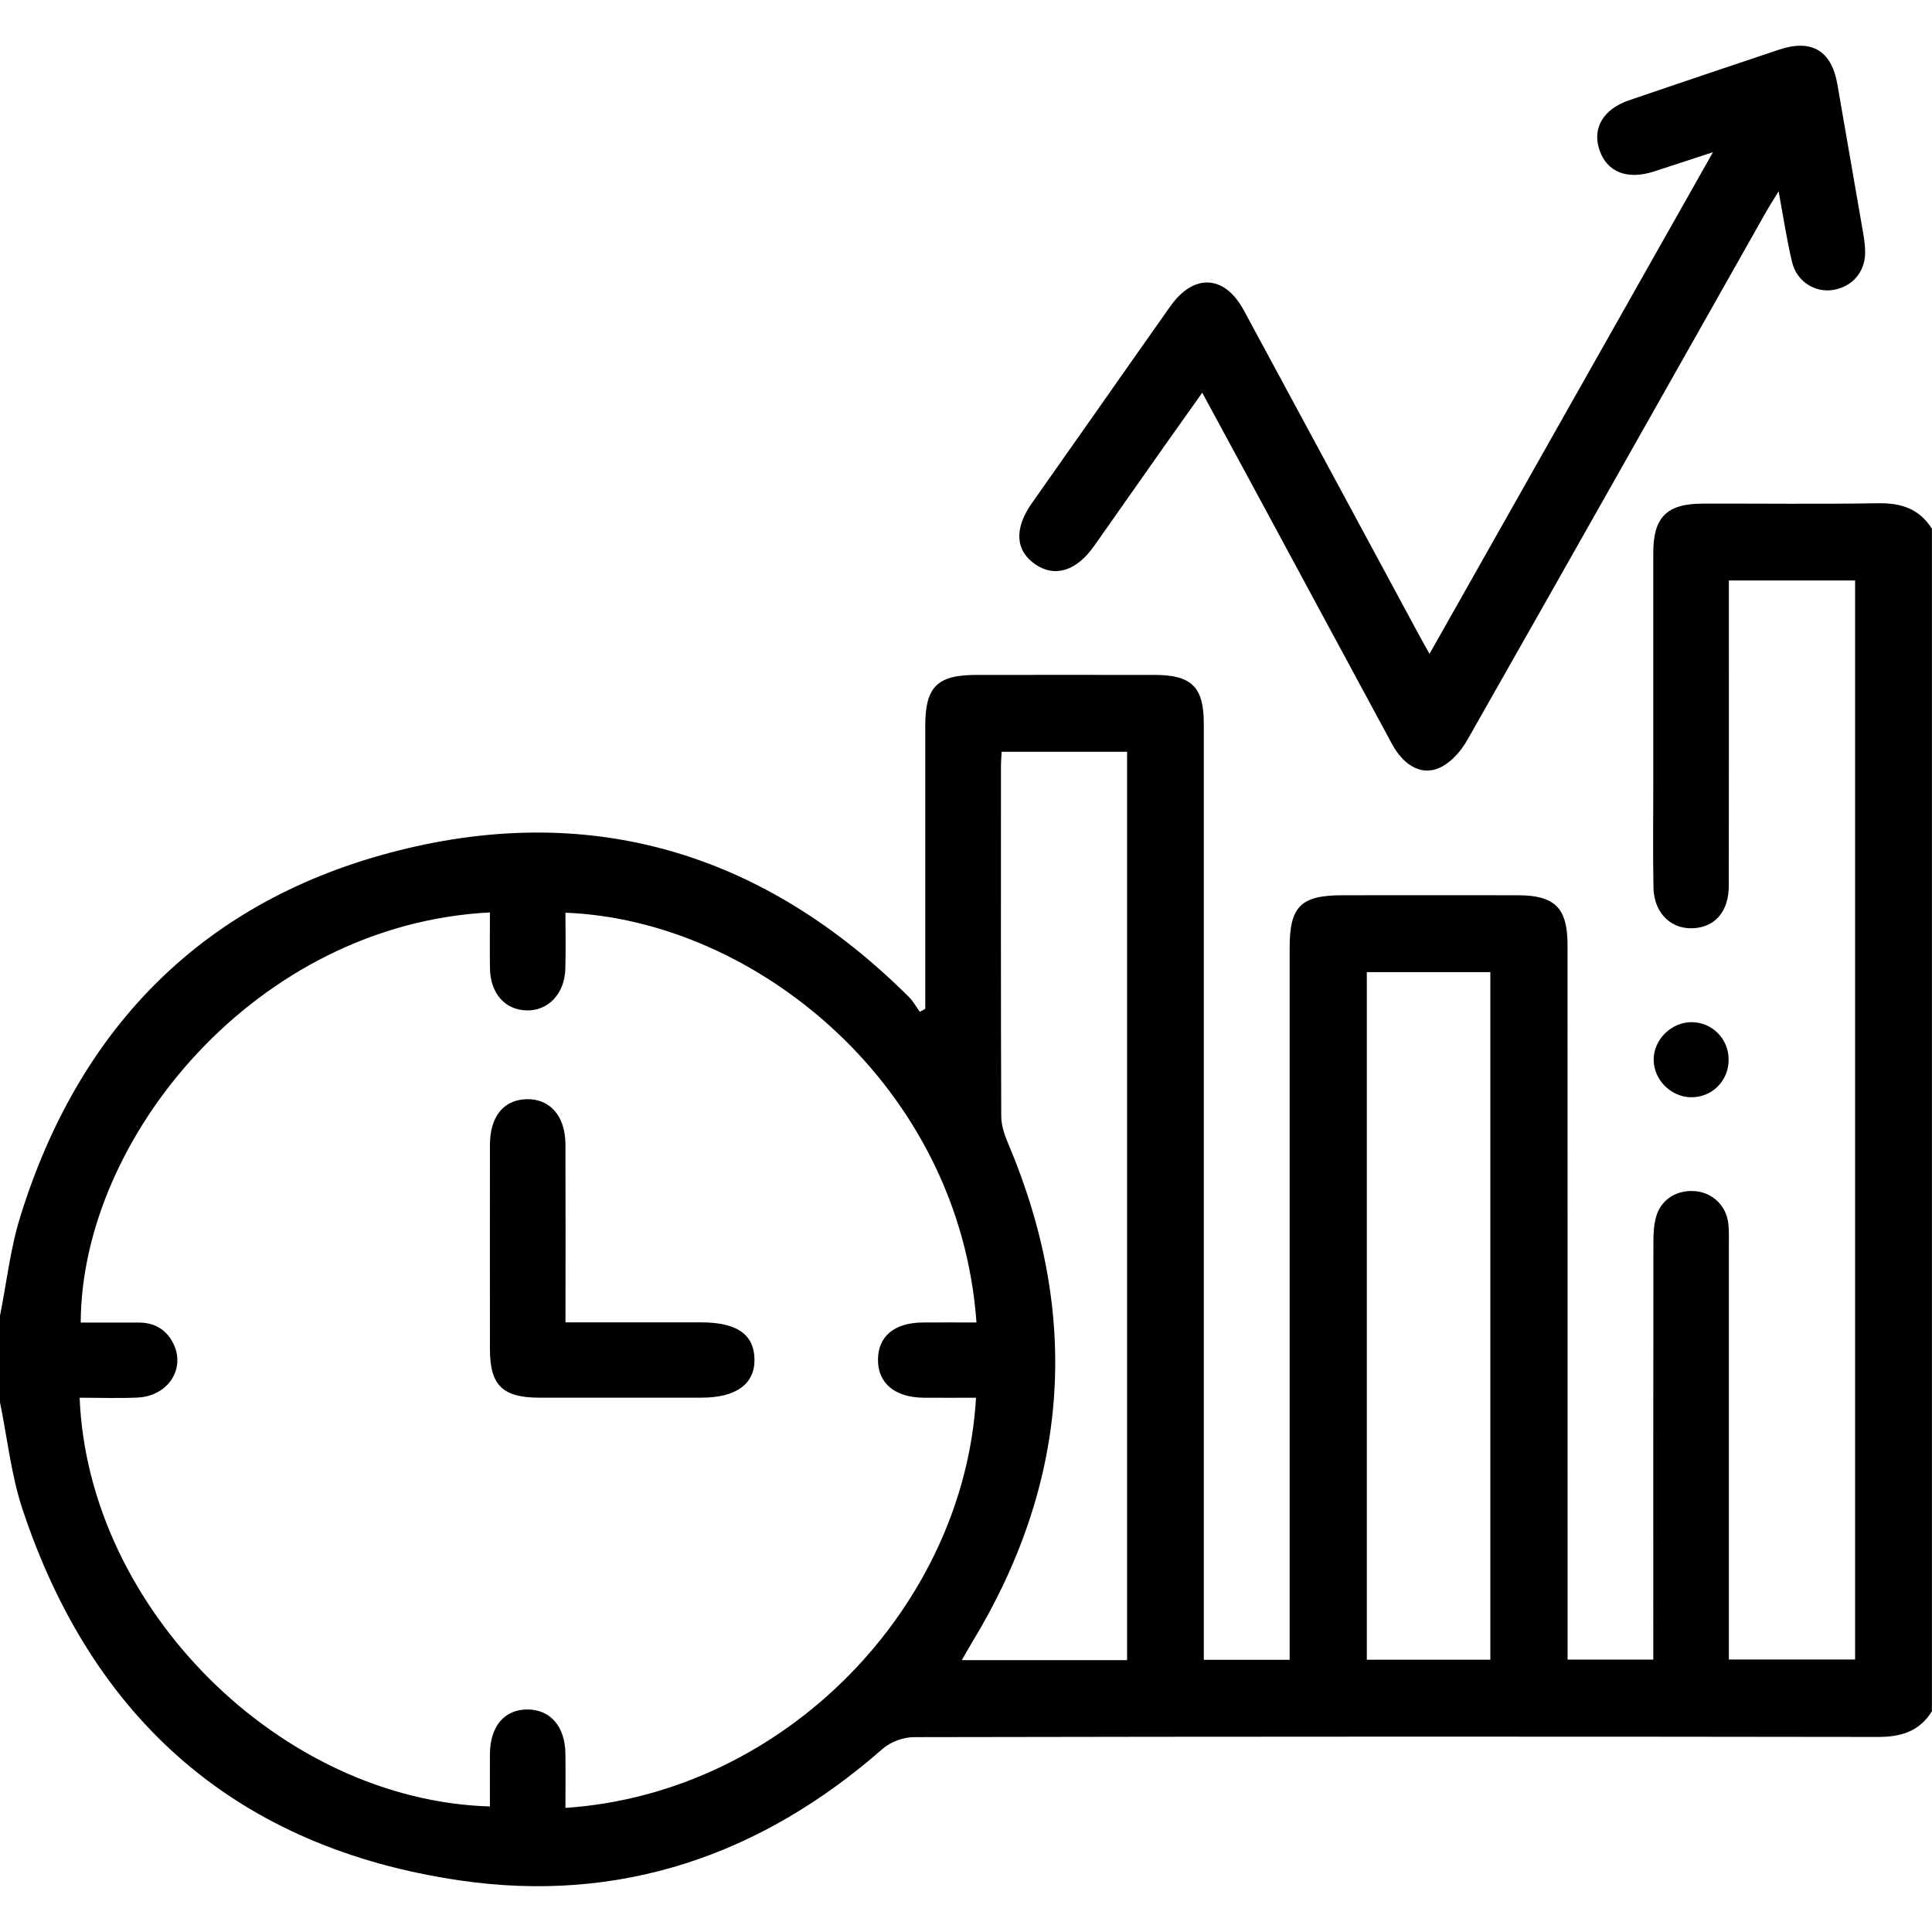 <svg xmlns="http://www.w3.org/2000/svg" id="a" viewBox="0 0 500 500"><path d="M0,340.52c1.71-8.57,2.67-17.36,5.25-25.66,15.29-49.27,47.74-82.1,97.81-94.73,50.67-12.79,95.13,.99,132.2,37.92,1.1,1.1,1.86,2.53,2.78,3.81,.47-.26,.95-.52,1.42-.77,0-1.7,0-3.39,0-5.09,0-22.74,0-45.48,0-68.21,0-10.01,3.11-13.11,13.11-13.12,15.46-.02,30.92-.02,46.38,0,9.44,.02,12.59,3.16,12.59,12.55,0,78.77,0,157.54,0,236.31v6.03h22.22c0-2.2,0-4.09,0-5.99,0-59.44,0-118.89,0-178.33,0-10.66,2.9-13.54,13.66-13.55,15.13-.01,30.27-.03,45.4,0,9.61,.02,12.86,3.28,12.86,12.93,.02,59.44,0,118.89,.01,178.33,0,2.07,0,4.14,0,6.56h22.18v-5.96c0-34.11-.01-68.21,.03-102.32,0-2.24,.14-4.59,.81-6.7,1.41-4.42,5.67-6.79,10.38-6.22,4.33,.53,7.7,3.89,8.2,8.35,.2,1.77,.14,3.57,.14,5.35,0,33.78,0,67.56,0,101.34v6.13h32.67V150.22h-32.67c0,2.12,0,4,0,5.89,0,24.36,.02,48.72-.02,73.09-.01,6.26-3.08,10.21-8.18,10.93-6.24,.88-11.17-3.45-11.31-10.36-.18-8.93-.05-17.86-.05-26.8,0-19.98-.01-39.95,0-59.93,0-9.15,3.49-12.67,12.67-12.7,15.13-.05,30.27,.16,45.4-.1,6-.11,10.77,1.39,14.04,6.59V442.86c-3.23,5.24-8,6.67-14,6.66-83.14-.12-166.28-.11-249.41,.05-2.74,0-6.08,1.21-8.13,3.01-31.47,27.61-68.06,40.15-109.5,34.06-57.32-8.41-95.01-41.36-113.16-96.19C2.87,381.61,1.89,372.13,0,362.94c0-7.47,0-14.94,0-22.42Zm20.61,21.18c2.16,54.63,52.06,104.19,106.18,105.81,0-4.53-.03-9.05,0-13.57,.06-7.16,3.73-11.52,9.66-11.53,5.95-.02,9.79,4.38,9.88,11.44,.06,4.67,.01,9.33,.01,14.03,57.21-3.85,103.19-52.47,106.25-106.15-4.53,0-9.04,.04-13.55,0-7.51-.08-11.89-3.79-11.82-9.95,.07-5.99,4.28-9.47,11.62-9.52,4.61-.04,9.22,0,13.87,0-4.32-61-56.87-104.13-106.37-106.05,0,4.84,.1,9.68-.03,14.52-.17,6.47-4.49,10.96-10.13,10.76-5.56-.19-9.28-4.45-9.38-10.89-.07-4.81-.01-9.63-.01-14.46-60.46,3.08-105.74,58.26-105.9,106.14,5.01,0,10.02,0,15.04,0,3.93,0,6.93,1.68,8.77,5.13,3.53,6.58-1.07,13.9-9.1,14.28-4.99,.23-9.99,.04-15,.04Zm271.08,67.93V194.56h-32.47c-.07,1.45-.17,2.56-.17,3.67,0,30.2-.05,60.41,.07,90.61,0,2.33,.81,4.77,1.73,6.95,18.99,44.75,15.91,87.88-9.38,129.43-.79,1.3-1.53,2.63-2.56,4.42h42.77Zm62.04-178.04v177.95h31.97V251.59h-31.97Z"></path><path d="M369.97,169.2c24.44-43.26,48.58-85.99,73.35-129.82-5.89,1.93-10.6,3.49-15.32,5.01-6.87,2.22-12.07,.17-14.04-5.5-1.97-5.67,.91-10.64,7.68-12.95,12.91-4.41,25.84-8.77,38.78-13.09,8.47-2.83,13.6,.29,15.1,9.01,2.21,12.79,4.45,25.58,6.65,38.37,.27,1.6,.51,3.22,.53,4.84,.09,5.17-3.18,9.08-8.19,9.95-4.7,.82-9.48-2.1-10.7-7.12-1.37-5.64-2.21-11.4-3.51-18.39-1.48,2.43-2.46,3.95-3.35,5.53-25.72,45.51-51.39,91.04-77.22,136.49-1.52,2.68-3.85,5.39-6.49,6.84-4.84,2.65-9.76,.15-13.02-5.88-11.74-21.7-23.43-43.42-35.15-65.13-4.54-8.42-9.1-16.82-13.93-25.73-3.55,5.01-6.82,9.59-10.06,14.18-5.99,8.5-11.95,17.02-17.94,25.51-4.56,6.46-10.14,8.19-15.18,4.75-5.19-3.54-5.55-9.24-.96-15.78,6.15-8.78,12.33-17.54,18.5-26.31,5.79-8.24,11.56-16.5,17.38-24.71,6.08-8.59,14.05-8.17,19.03,1.06,15.06,27.84,30.06,55.71,45.09,83.56,.83,1.54,1.7,3.06,2.95,5.31Z"></path><path d="M447.37,274.17c.04,5.54-4.3,9.89-9.78,9.8-5.16-.09-9.56-4.48-9.62-9.62-.07-5.29,4.59-9.89,9.92-9.81,5.28,.08,9.44,4.31,9.48,9.63Z"></path><path d="M146.35,342.23c12.16,0,23.67,0,35.18,0,9.1,0,13.58,3.08,13.73,9.43,.15,6.5-4.69,10.05-13.75,10.06-13.98,0-27.96,.02-41.95,0-9.47-.01-12.75-3.2-12.76-12.45-.02-17.69-.03-35.37,0-53.06,.01-7.25,3.56-11.59,9.46-11.74,6.09-.15,10.06,4.38,10.08,11.73,.05,15.08,.01,30.16,.01,46.03Z"></path></svg>